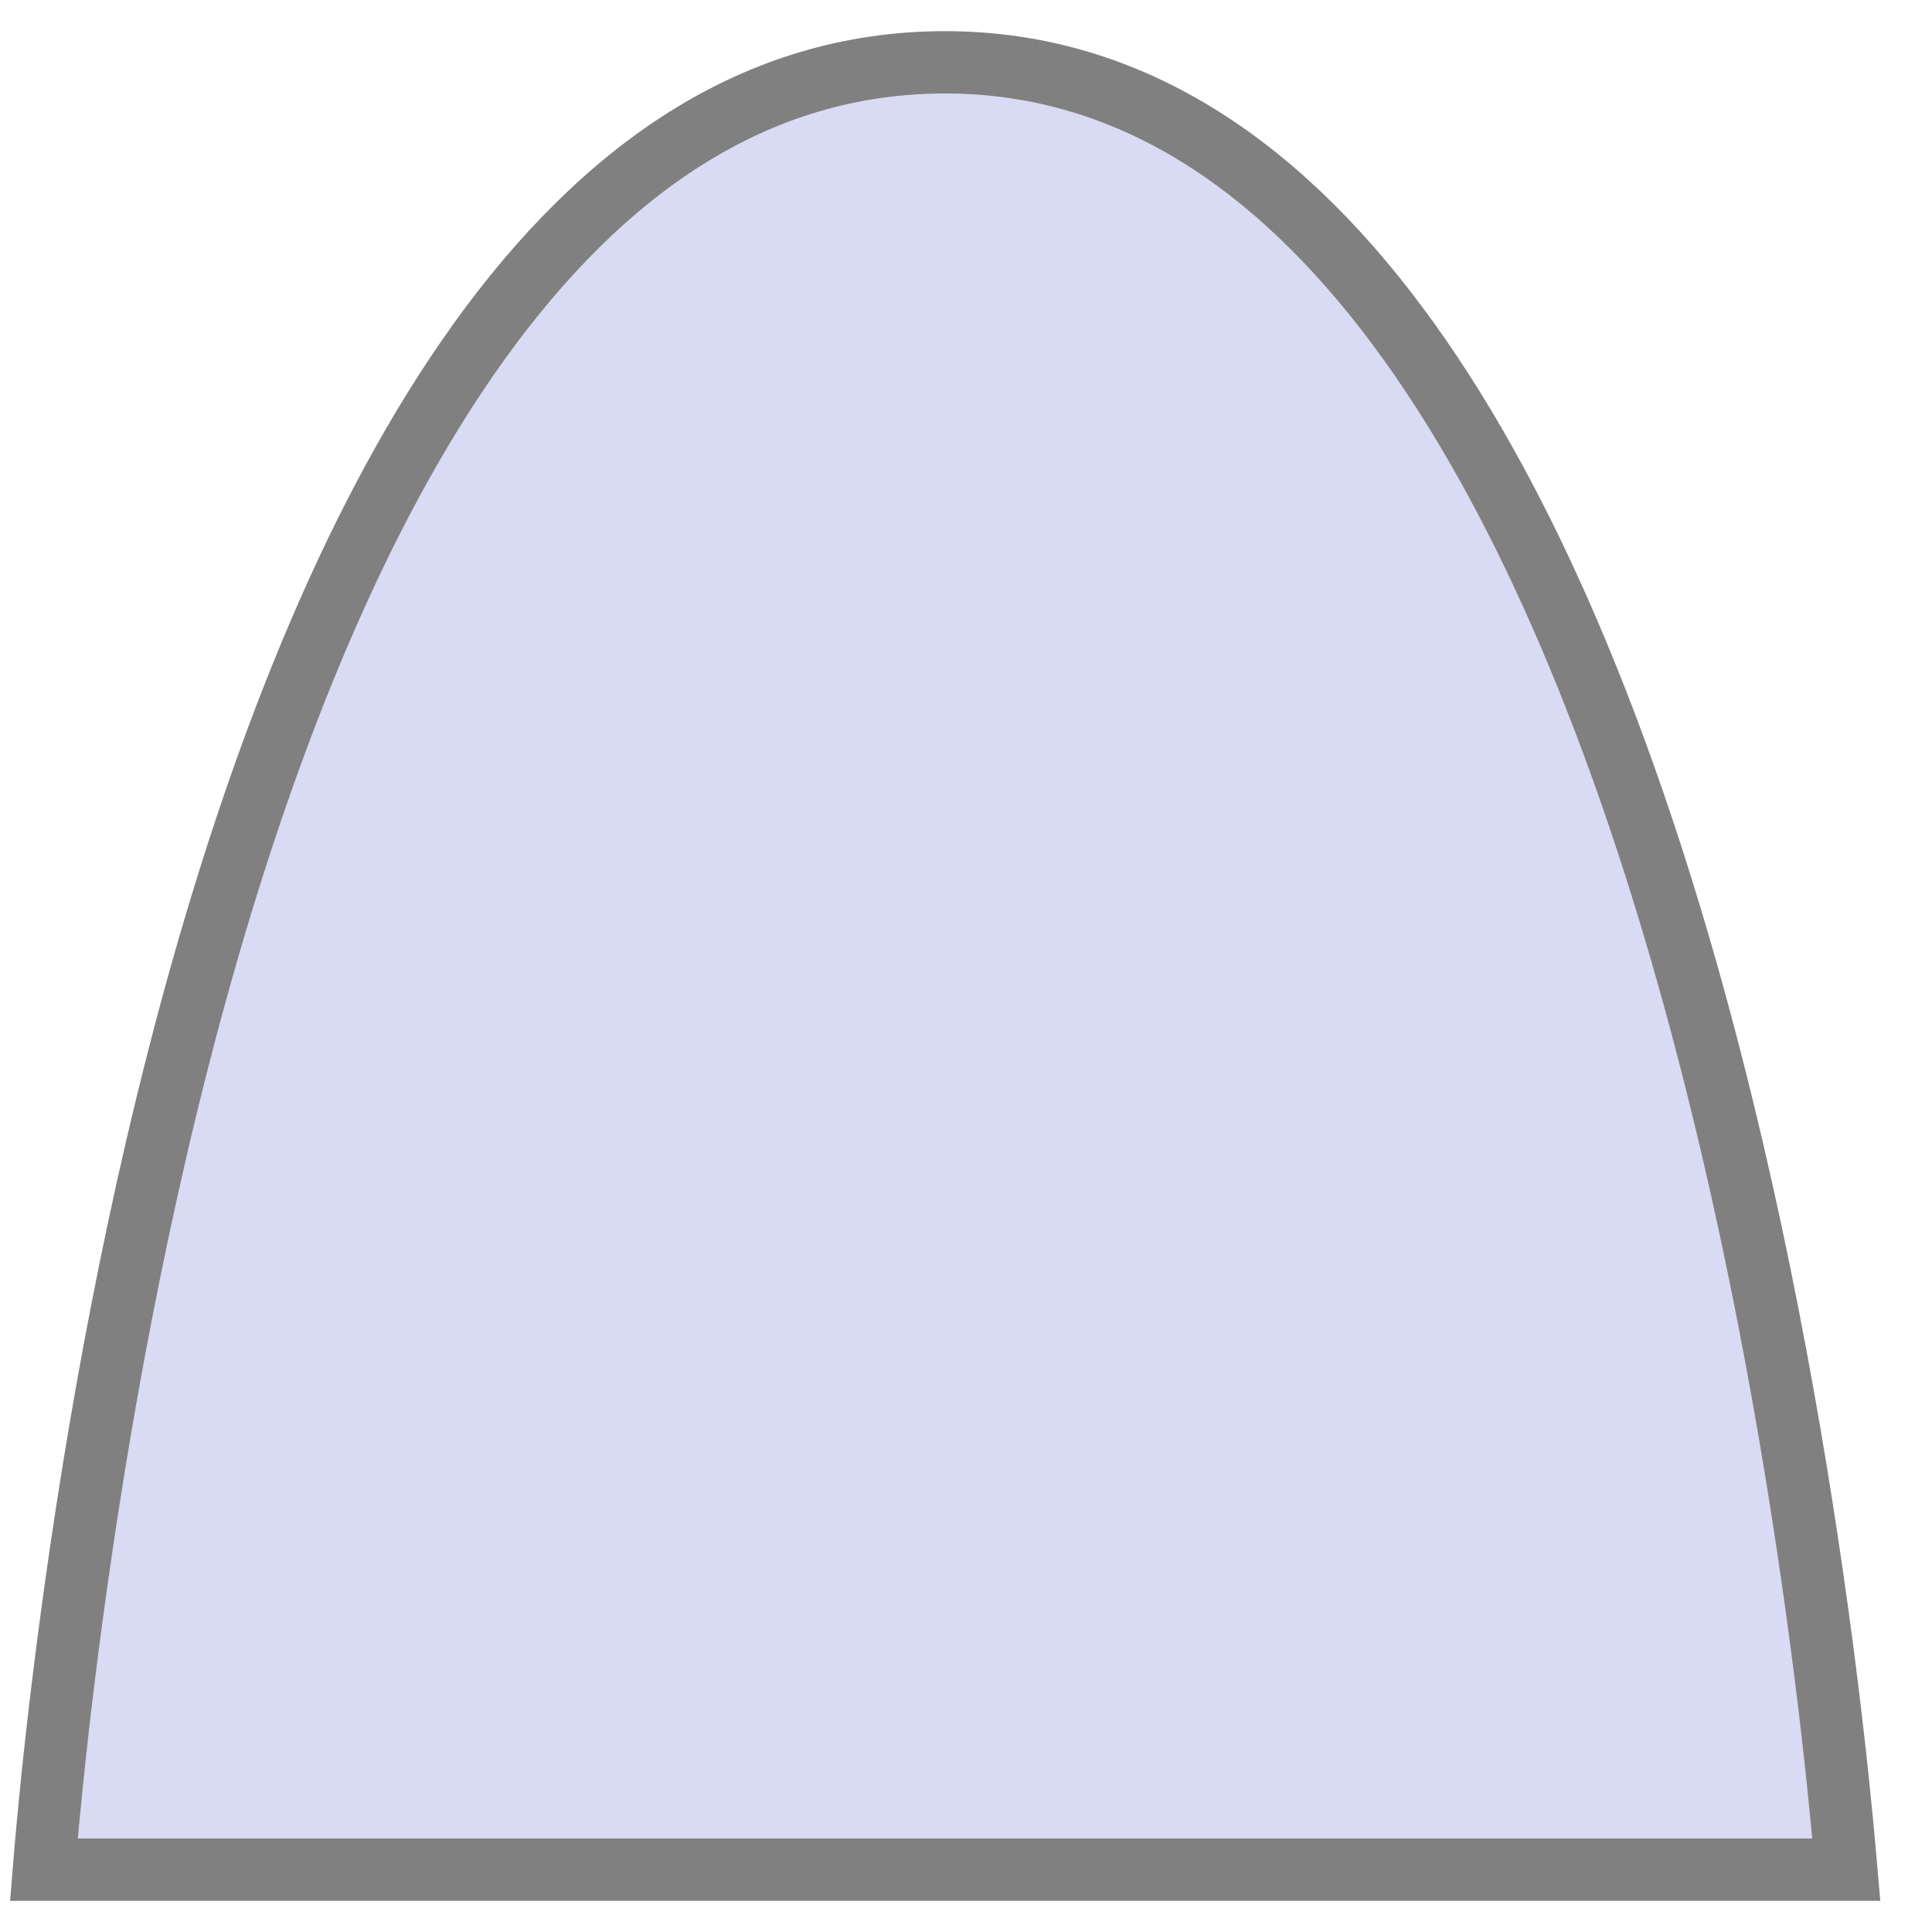 <svg width="31" height="31" viewBox="0 0 31 31" fill="none" xmlns="http://www.w3.org/2000/svg">
<path d="M15.165 1C18.206 1.001 20.642 2.741 22.608 5.481C24.577 8.226 26.025 11.911 27.078 15.638C28.129 19.358 28.776 23.083 29.161 25.881C29.354 27.28 29.48 28.445 29.558 29.259C29.586 29.554 29.608 29.803 29.625 30L0.704 30C0.72 29.802 0.741 29.553 0.769 29.257C0.845 28.443 0.969 27.277 1.159 25.879C1.538 23.079 2.178 19.354 3.224 15.633C4.273 11.906 5.718 8.22 7.69 5.477C9.659 2.738 12.104 0.999 15.165 1Z" fill="#D9DBF4" stroke="#808080"/>
</svg>
